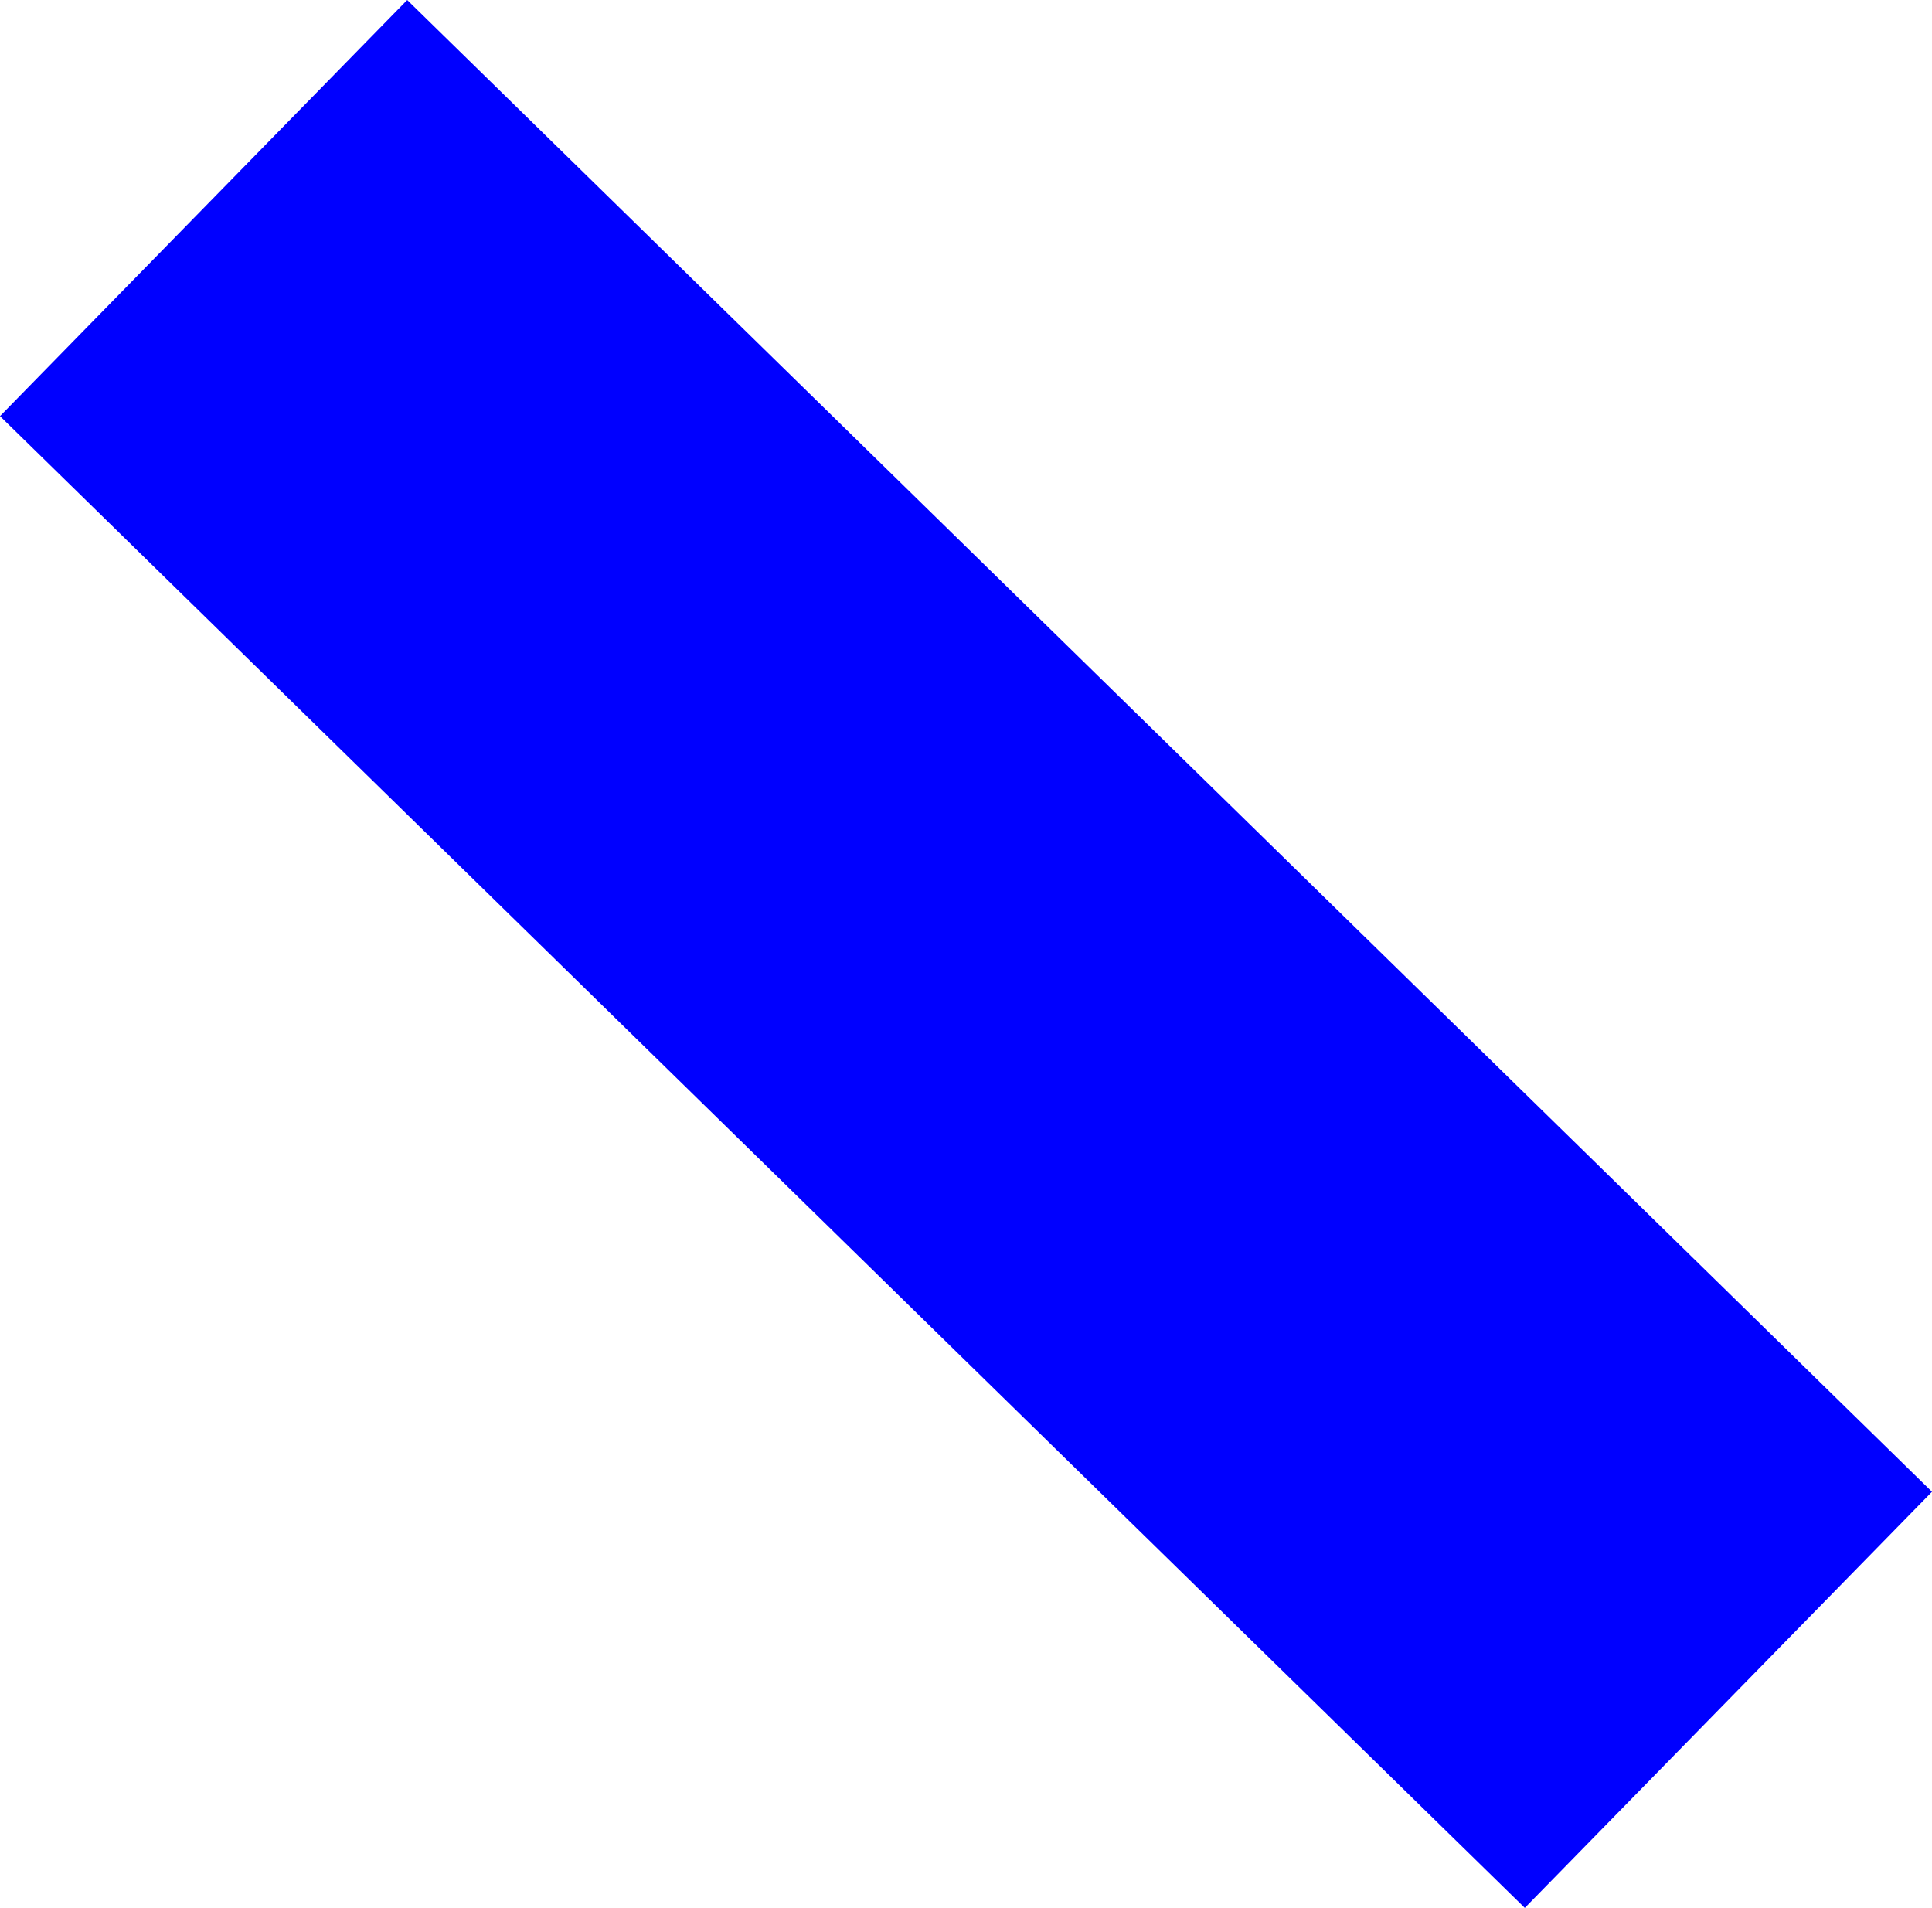 <?xml version="1.0" encoding="UTF-8" standalone="no"?>
<svg xmlns:xlink="http://www.w3.org/1999/xlink" height="448.4px" width="454.05px" xmlns="http://www.w3.org/2000/svg">
  <g transform="matrix(1.0, 0.0, 0.0, 1.0, -324.6, 139.7)">
    <path d="M682.95 308.7 L324.6 -41.9 420.3 -139.7 778.65 210.9 682.95 308.7" fill="#0000ff" fill-rule="evenodd" stroke="none"/>
  </g>
</svg>

